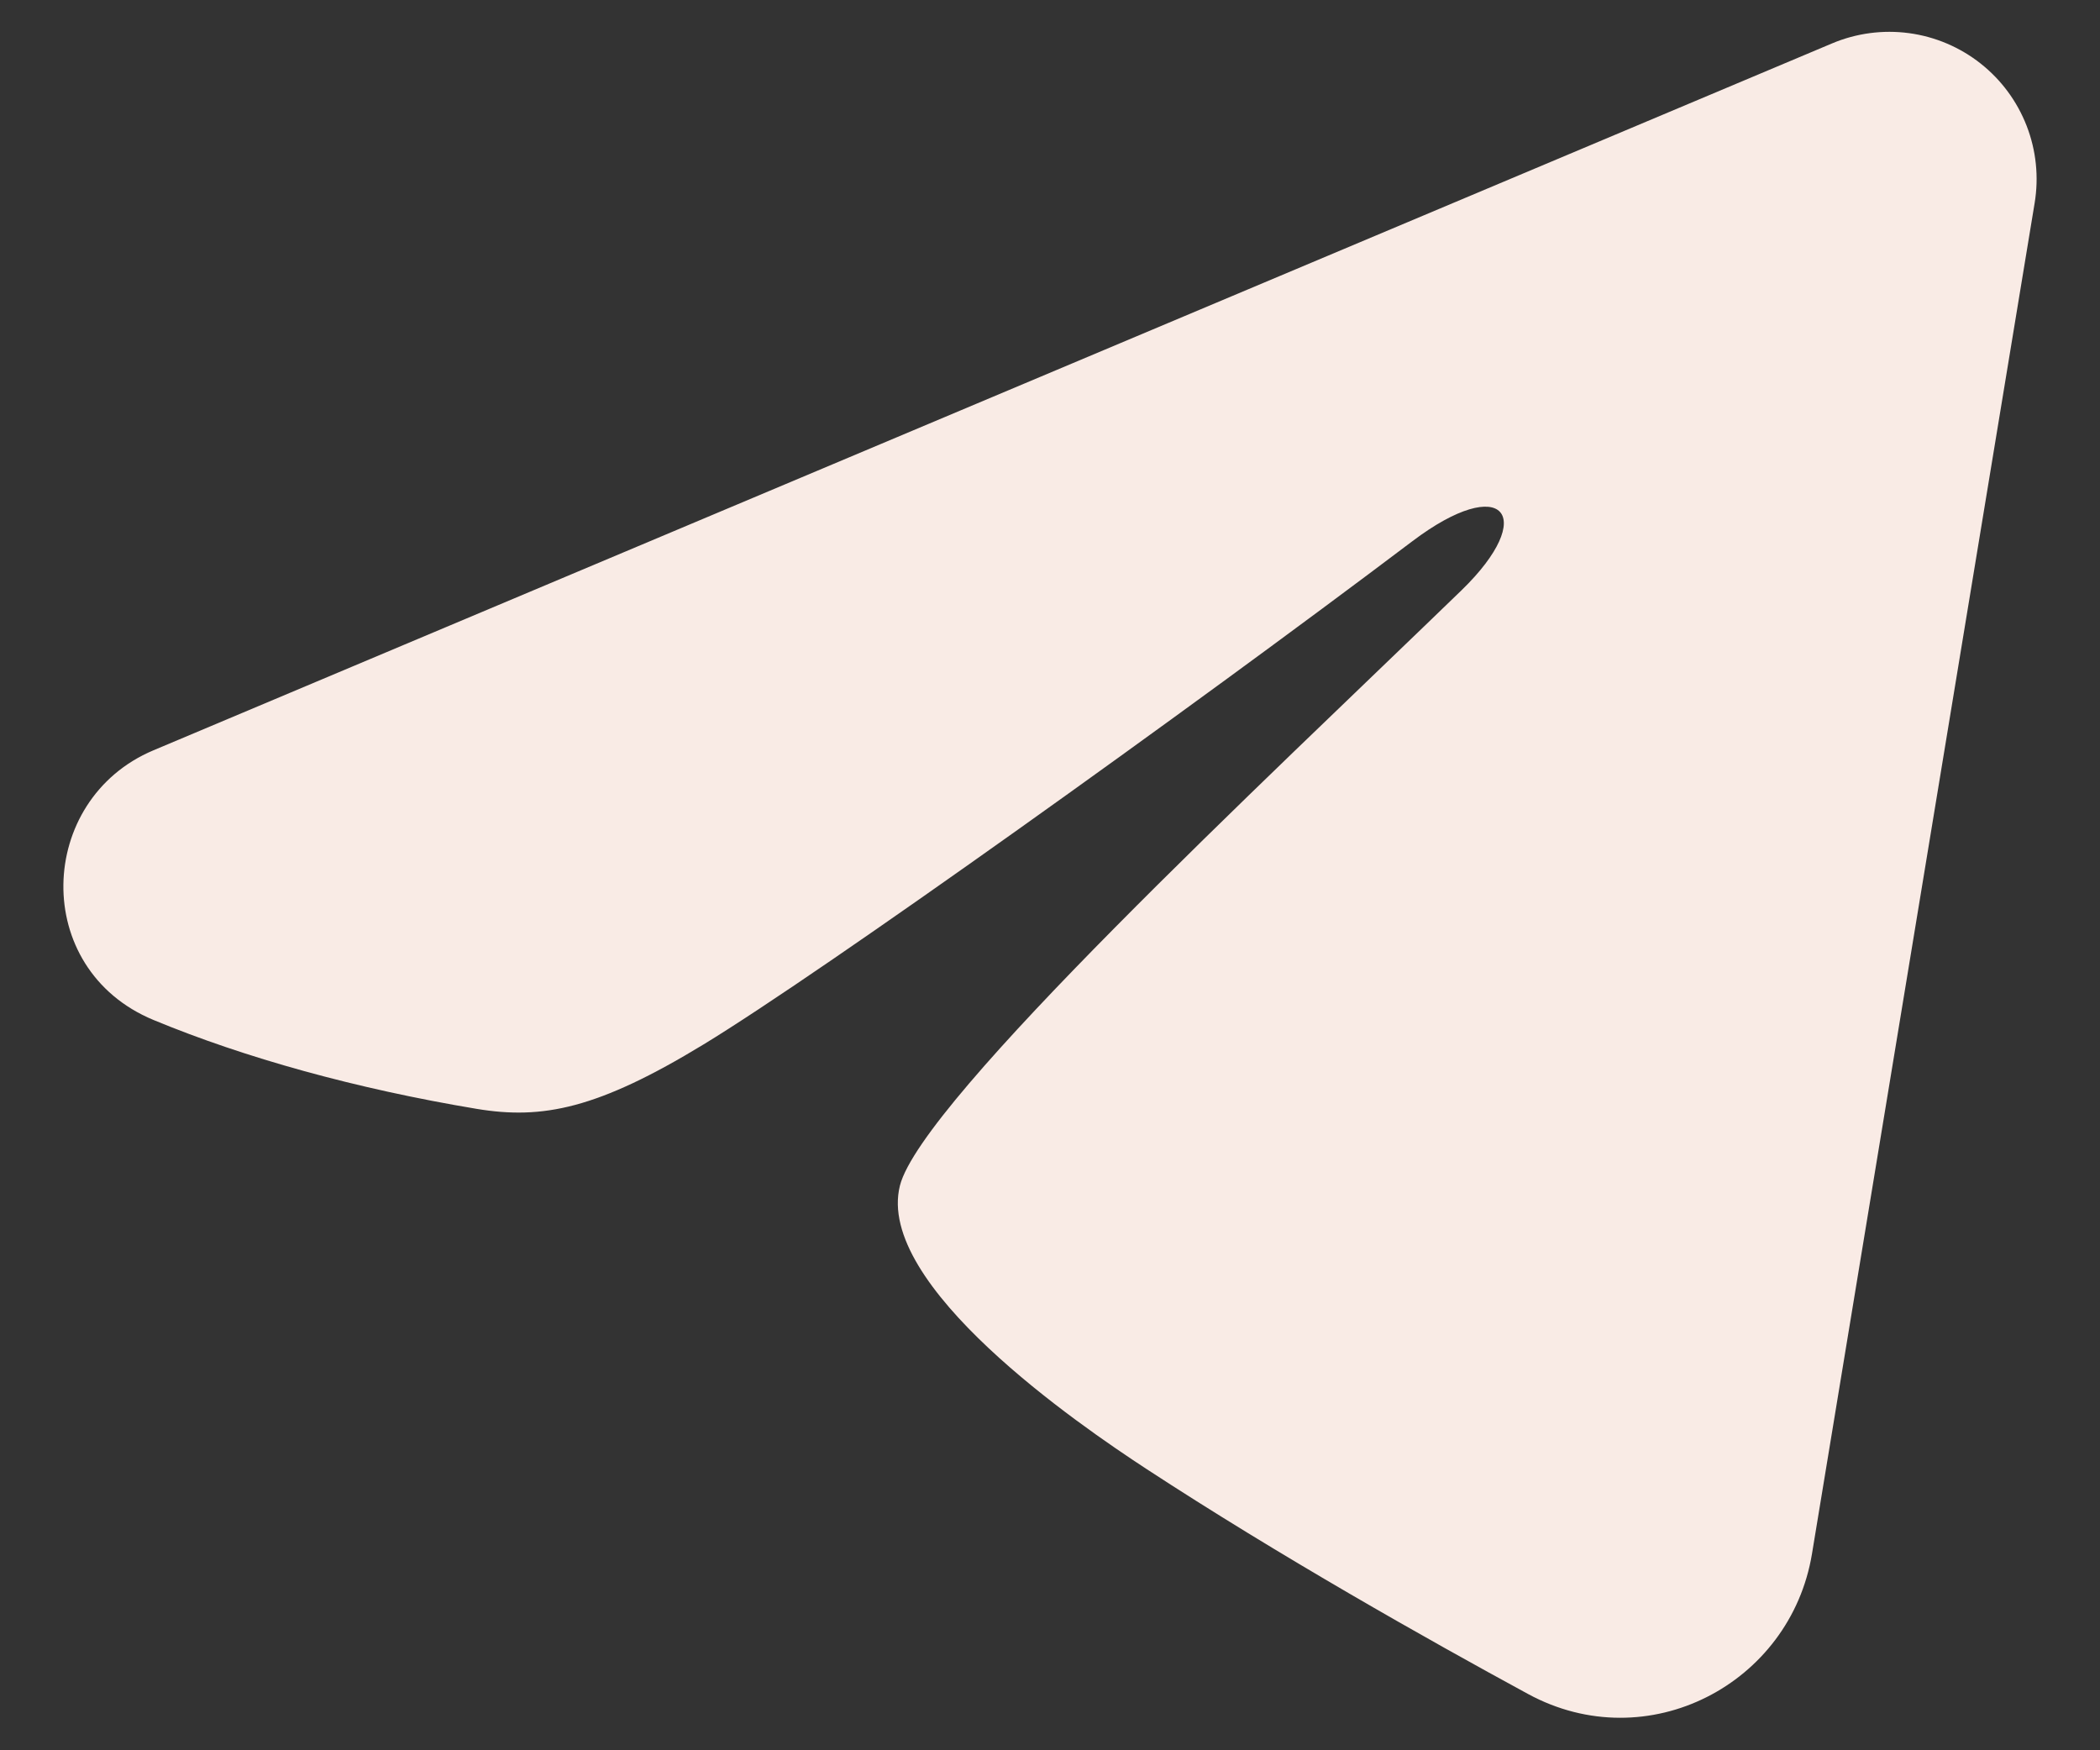 <?xml version="1.0" encoding="UTF-8"?> <svg xmlns="http://www.w3.org/2000/svg" width="66" height="55" viewBox="0 0 66 55" fill="none"><rect x="0" y="0" width="66" height="55" fill="#333333" stroke="none"/><path fill-rule="evenodd" clip-rule="evenodd" d="M57.584 1.362C58.346 1.042 59.181 0.931 60.001 1.042C60.821 1.153 61.596 1.482 62.245 1.994C62.895 2.506 63.395 3.183 63.695 3.955C63.994 4.726 64.081 5.563 63.946 6.38L56.948 48.827C56.27 52.922 51.777 55.27 48.022 53.23C44.881 51.524 40.215 48.895 36.019 46.152C33.921 44.779 27.494 40.382 28.284 37.254C28.963 34.578 39.762 24.526 45.933 18.549C48.355 16.201 47.251 14.846 44.39 17.006C37.287 22.369 25.883 30.524 22.113 32.819C18.786 34.844 17.052 35.189 14.979 34.844C11.196 34.214 7.688 33.239 4.824 32.051C0.955 30.447 1.143 25.127 4.821 23.578L57.584 1.362Z" fill="#F9EBE5"></path></svg> 
